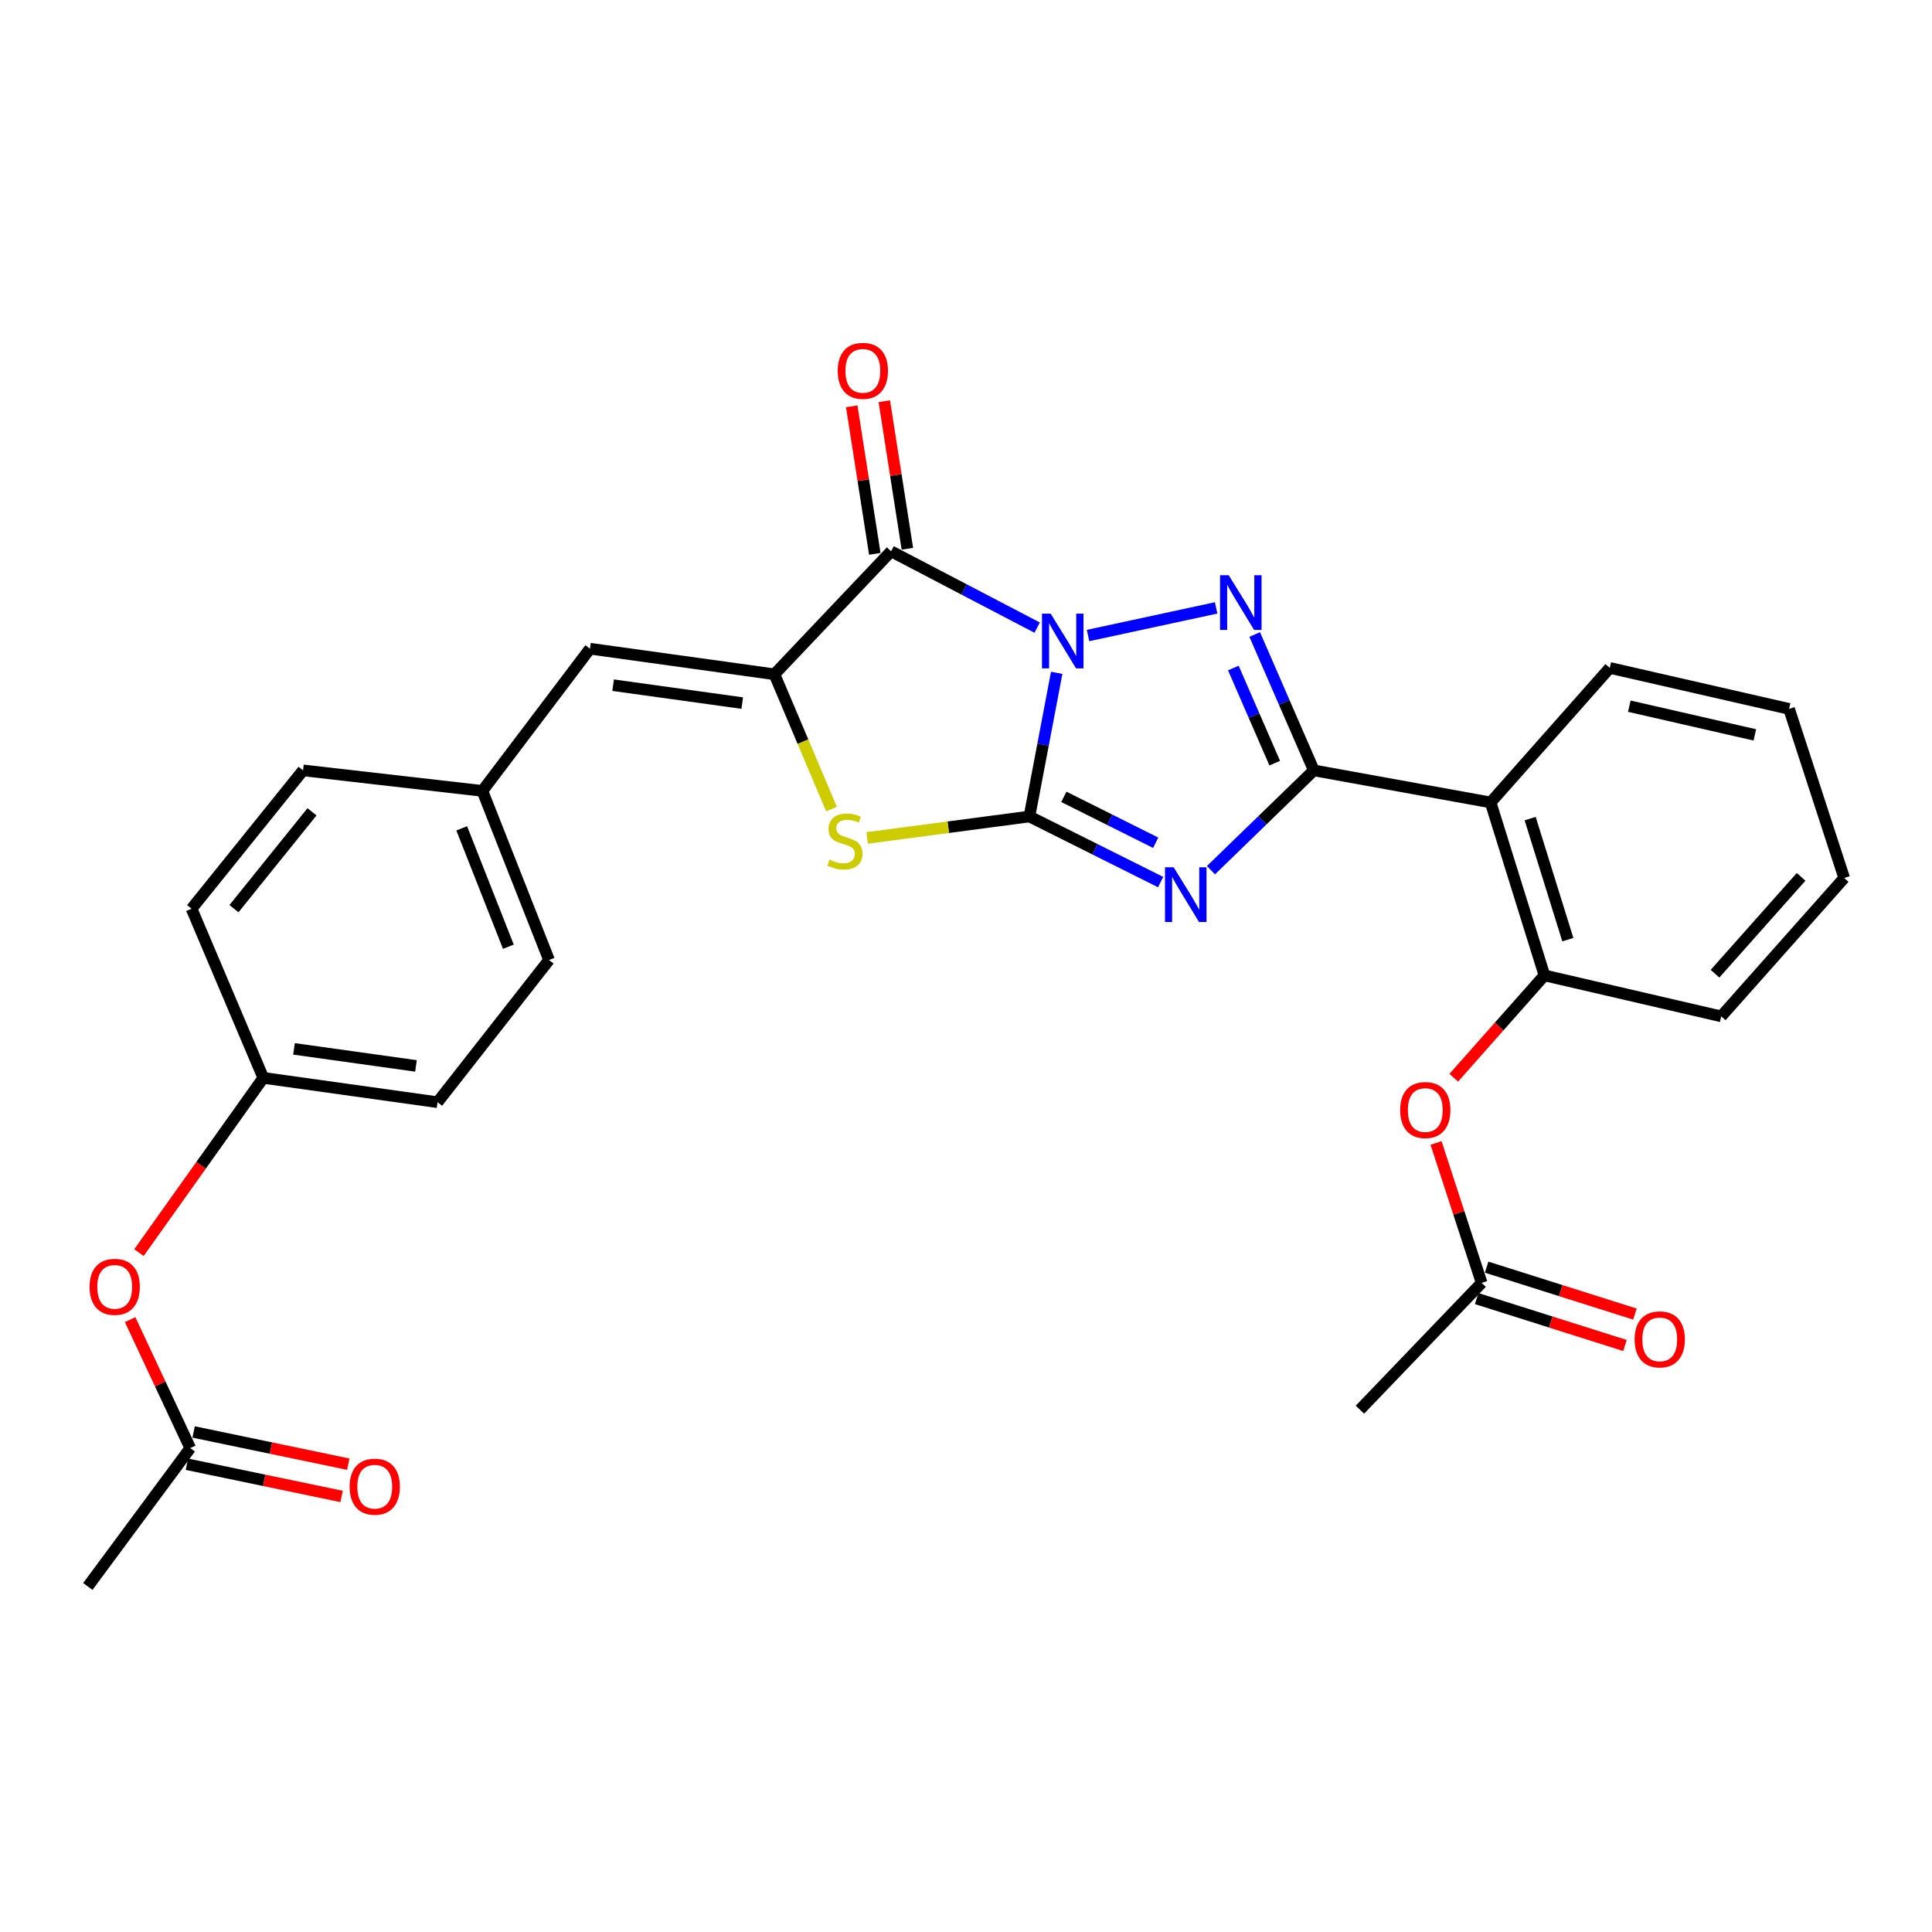 <?xml version='1.0' encoding='iso-8859-1'?>
<svg version='1.1' baseProfile='full'
              xmlns='http://www.w3.org/2000/svg'
                      xmlns:rdkit='http://www.rdkit.org/xml'
                      xmlns:xlink='http://www.w3.org/1999/xlink'
                  xml:space='preserve'
width='1000px' height='1000px' viewBox='0 0 1000 1000'>
<!-- END OF HEADER -->
<rect style='opacity:1.0;fill:#FFFFFF;stroke:none' width='1000' height='1000' x='0' y='0'> </rect>
<path class='bond-0' d='M 546.946,348.247 L 539.885,385.431' style='fill:none;fill-rule:evenodd;stroke:#0000FF;stroke-width:6px;stroke-linecap:butt;stroke-linejoin:miter;stroke-opacity:1' />
<path class='bond-0' d='M 539.885,385.431 L 532.824,422.616' style='fill:none;fill-rule:evenodd;stroke:#000000;stroke-width:6px;stroke-linecap:butt;stroke-linejoin:miter;stroke-opacity:1' />
<path class='bond-2' d='M 563.172,328.949 L 629.48,314.643' style='fill:none;fill-rule:evenodd;stroke:#0000FF;stroke-width:6px;stroke-linecap:butt;stroke-linejoin:miter;stroke-opacity:1' />
<path class='bond-4' d='M 536.828,324.855 L 499.026,305.107' style='fill:none;fill-rule:evenodd;stroke:#0000FF;stroke-width:6px;stroke-linecap:butt;stroke-linejoin:miter;stroke-opacity:1' />
<path class='bond-4' d='M 499.026,305.107 L 461.224,285.359' style='fill:none;fill-rule:evenodd;stroke:#000000;stroke-width:6px;stroke-linecap:butt;stroke-linejoin:miter;stroke-opacity:1' />
<path class='bond-1' d='M 532.824,422.616 L 566.781,439.593' style='fill:none;fill-rule:evenodd;stroke:#000000;stroke-width:6px;stroke-linecap:butt;stroke-linejoin:miter;stroke-opacity:1' />
<path class='bond-1' d='M 566.781,439.593 L 600.739,456.57' style='fill:none;fill-rule:evenodd;stroke:#0000FF;stroke-width:6px;stroke-linecap:butt;stroke-linejoin:miter;stroke-opacity:1' />
<path class='bond-1' d='M 550.64,412.449 L 574.411,424.332' style='fill:none;fill-rule:evenodd;stroke:#000000;stroke-width:6px;stroke-linecap:butt;stroke-linejoin:miter;stroke-opacity:1' />
<path class='bond-1' d='M 574.411,424.332 L 598.181,436.216' style='fill:none;fill-rule:evenodd;stroke:#0000FF;stroke-width:6px;stroke-linecap:butt;stroke-linejoin:miter;stroke-opacity:1' />
<path class='bond-6' d='M 532.824,422.616 L 490.83,428.165' style='fill:none;fill-rule:evenodd;stroke:#000000;stroke-width:6px;stroke-linecap:butt;stroke-linejoin:miter;stroke-opacity:1' />
<path class='bond-6' d='M 490.83,428.165 L 448.836,433.714' style='fill:none;fill-rule:evenodd;stroke:#CCCC00;stroke-width:6px;stroke-linecap:butt;stroke-linejoin:miter;stroke-opacity:1' />
<path class='bond-29' d='M 626.79,450.409 L 653.411,424.579' style='fill:none;fill-rule:evenodd;stroke:#0000FF;stroke-width:6px;stroke-linecap:butt;stroke-linejoin:miter;stroke-opacity:1' />
<path class='bond-29' d='M 653.411,424.579 L 680.032,398.749' style='fill:none;fill-rule:evenodd;stroke:#000000;stroke-width:6px;stroke-linecap:butt;stroke-linejoin:miter;stroke-opacity:1' />
<path class='bond-3' d='M 649.433,328.418 L 664.733,363.583' style='fill:none;fill-rule:evenodd;stroke:#0000FF;stroke-width:6px;stroke-linecap:butt;stroke-linejoin:miter;stroke-opacity:1' />
<path class='bond-3' d='M 664.733,363.583 L 680.032,398.749' style='fill:none;fill-rule:evenodd;stroke:#000000;stroke-width:6px;stroke-linecap:butt;stroke-linejoin:miter;stroke-opacity:1' />
<path class='bond-3' d='M 638.378,345.774 L 649.088,370.39' style='fill:none;fill-rule:evenodd;stroke:#0000FF;stroke-width:6px;stroke-linecap:butt;stroke-linejoin:miter;stroke-opacity:1' />
<path class='bond-3' d='M 649.088,370.39 L 659.798,395.006' style='fill:none;fill-rule:evenodd;stroke:#000000;stroke-width:6px;stroke-linecap:butt;stroke-linejoin:miter;stroke-opacity:1' />
<path class='bond-7' d='M 680.032,398.749 L 771.537,415.346' style='fill:none;fill-rule:evenodd;stroke:#000000;stroke-width:6px;stroke-linecap:butt;stroke-linejoin:miter;stroke-opacity:1' />
<path class='bond-5' d='M 461.224,285.359 L 400.847,349.007' style='fill:none;fill-rule:evenodd;stroke:#000000;stroke-width:6px;stroke-linecap:butt;stroke-linejoin:miter;stroke-opacity:1' />
<path class='bond-11' d='M 469.652,284.042 L 463.683,245.857' style='fill:none;fill-rule:evenodd;stroke:#000000;stroke-width:6px;stroke-linecap:butt;stroke-linejoin:miter;stroke-opacity:1' />
<path class='bond-11' d='M 463.683,245.857 L 457.714,207.673' style='fill:none;fill-rule:evenodd;stroke:#FF0000;stroke-width:6px;stroke-linecap:butt;stroke-linejoin:miter;stroke-opacity:1' />
<path class='bond-11' d='M 452.796,286.677 L 446.827,248.492' style='fill:none;fill-rule:evenodd;stroke:#000000;stroke-width:6px;stroke-linecap:butt;stroke-linejoin:miter;stroke-opacity:1' />
<path class='bond-11' d='M 446.827,248.492 L 440.857,210.308' style='fill:none;fill-rule:evenodd;stroke:#FF0000;stroke-width:6px;stroke-linecap:butt;stroke-linejoin:miter;stroke-opacity:1' />
<path class='bond-8' d='M 400.847,349.007 L 305.38,335.765' style='fill:none;fill-rule:evenodd;stroke:#000000;stroke-width:6px;stroke-linecap:butt;stroke-linejoin:miter;stroke-opacity:1' />
<path class='bond-8' d='M 384.183,363.92 L 317.356,354.651' style='fill:none;fill-rule:evenodd;stroke:#000000;stroke-width:6px;stroke-linecap:butt;stroke-linejoin:miter;stroke-opacity:1' />
<path class='bond-30' d='M 400.847,349.007 L 415.613,383.889' style='fill:none;fill-rule:evenodd;stroke:#000000;stroke-width:6px;stroke-linecap:butt;stroke-linejoin:miter;stroke-opacity:1' />
<path class='bond-30' d='M 415.613,383.889 L 430.38,418.771' style='fill:none;fill-rule:evenodd;stroke:#CCCC00;stroke-width:6px;stroke-linecap:butt;stroke-linejoin:miter;stroke-opacity:1' />
<path class='bond-9' d='M 771.537,415.346 L 799.394,504.86' style='fill:none;fill-rule:evenodd;stroke:#000000;stroke-width:6px;stroke-linecap:butt;stroke-linejoin:miter;stroke-opacity:1' />
<path class='bond-9' d='M 792.006,423.703 L 811.506,486.363' style='fill:none;fill-rule:evenodd;stroke:#000000;stroke-width:6px;stroke-linecap:butt;stroke-linejoin:miter;stroke-opacity:1' />
<path class='bond-19' d='M 771.537,415.346 L 833.213,345.708' style='fill:none;fill-rule:evenodd;stroke:#000000;stroke-width:6px;stroke-linecap:butt;stroke-linejoin:miter;stroke-opacity:1' />
<path class='bond-17' d='M 305.38,335.765 L 249.685,409.365' style='fill:none;fill-rule:evenodd;stroke:#000000;stroke-width:6px;stroke-linecap:butt;stroke-linejoin:miter;stroke-opacity:1' />
<path class='bond-10' d='M 799.394,504.86 L 775.929,531.347' style='fill:none;fill-rule:evenodd;stroke:#000000;stroke-width:6px;stroke-linecap:butt;stroke-linejoin:miter;stroke-opacity:1' />
<path class='bond-10' d='M 775.929,531.347 L 752.464,557.833' style='fill:none;fill-rule:evenodd;stroke:#FF0000;stroke-width:6px;stroke-linecap:butt;stroke-linejoin:miter;stroke-opacity:1' />
<path class='bond-24' d='M 799.394,504.86 L 890.898,526.072' style='fill:none;fill-rule:evenodd;stroke:#000000;stroke-width:6px;stroke-linecap:butt;stroke-linejoin:miter;stroke-opacity:1' />
<path class='bond-12' d='M 743.296,591.593 L 755.099,627.802' style='fill:none;fill-rule:evenodd;stroke:#FF0000;stroke-width:6px;stroke-linecap:butt;stroke-linejoin:miter;stroke-opacity:1' />
<path class='bond-12' d='M 755.099,627.802 L 766.902,664.011' style='fill:none;fill-rule:evenodd;stroke:#000000;stroke-width:6px;stroke-linecap:butt;stroke-linejoin:miter;stroke-opacity:1' />
<path class='bond-15' d='M 764.329,672.145 L 802.709,684.288' style='fill:none;fill-rule:evenodd;stroke:#000000;stroke-width:6px;stroke-linecap:butt;stroke-linejoin:miter;stroke-opacity:1' />
<path class='bond-15' d='M 802.709,684.288 L 841.089,696.432' style='fill:none;fill-rule:evenodd;stroke:#FF0000;stroke-width:6px;stroke-linecap:butt;stroke-linejoin:miter;stroke-opacity:1' />
<path class='bond-15' d='M 769.475,655.878 L 807.855,668.022' style='fill:none;fill-rule:evenodd;stroke:#000000;stroke-width:6px;stroke-linecap:butt;stroke-linejoin:miter;stroke-opacity:1' />
<path class='bond-15' d='M 807.855,668.022 L 846.235,680.165' style='fill:none;fill-rule:evenodd;stroke:#FF0000;stroke-width:6px;stroke-linecap:butt;stroke-linejoin:miter;stroke-opacity:1' />
<path class='bond-25' d='M 766.902,664.011 L 703.89,729.649' style='fill:none;fill-rule:evenodd;stroke:#000000;stroke-width:6px;stroke-linecap:butt;stroke-linejoin:miter;stroke-opacity:1' />
<path class='bond-13' d='M 98.477,749.535 L 82.917,716.292' style='fill:none;fill-rule:evenodd;stroke:#000000;stroke-width:6px;stroke-linecap:butt;stroke-linejoin:miter;stroke-opacity:1' />
<path class='bond-13' d='M 82.917,716.292 L 67.357,683.049' style='fill:none;fill-rule:evenodd;stroke:#FF0000;stroke-width:6px;stroke-linecap:butt;stroke-linejoin:miter;stroke-opacity:1' />
<path class='bond-16' d='M 96.738,757.886 L 136.766,766.222' style='fill:none;fill-rule:evenodd;stroke:#000000;stroke-width:6px;stroke-linecap:butt;stroke-linejoin:miter;stroke-opacity:1' />
<path class='bond-16' d='M 136.766,766.222 L 176.794,774.557' style='fill:none;fill-rule:evenodd;stroke:#FF0000;stroke-width:6px;stroke-linecap:butt;stroke-linejoin:miter;stroke-opacity:1' />
<path class='bond-16' d='M 100.216,741.183 L 140.244,749.519' style='fill:none;fill-rule:evenodd;stroke:#000000;stroke-width:6px;stroke-linecap:butt;stroke-linejoin:miter;stroke-opacity:1' />
<path class='bond-16' d='M 140.244,749.519 L 180.272,757.854' style='fill:none;fill-rule:evenodd;stroke:#FF0000;stroke-width:6px;stroke-linecap:butt;stroke-linejoin:miter;stroke-opacity:1' />
<path class='bond-26' d='M 98.477,749.535 L 45.455,821.154' style='fill:none;fill-rule:evenodd;stroke:#000000;stroke-width:6px;stroke-linecap:butt;stroke-linejoin:miter;stroke-opacity:1' />
<path class='bond-14' d='M 71.92,648.346 L 104.103,603.124' style='fill:none;fill-rule:evenodd;stroke:#FF0000;stroke-width:6px;stroke-linecap:butt;stroke-linejoin:miter;stroke-opacity:1' />
<path class='bond-14' d='M 104.103,603.124 L 136.286,557.901' style='fill:none;fill-rule:evenodd;stroke:#000000;stroke-width:6px;stroke-linecap:butt;stroke-linejoin:miter;stroke-opacity:1' />
<path class='bond-20' d='M 249.685,409.365 L 156.854,398.749' style='fill:none;fill-rule:evenodd;stroke:#000000;stroke-width:6px;stroke-linecap:butt;stroke-linejoin:miter;stroke-opacity:1' />
<path class='bond-21' d='M 249.685,409.365 L 284.177,496.889' style='fill:none;fill-rule:evenodd;stroke:#000000;stroke-width:6px;stroke-linecap:butt;stroke-linejoin:miter;stroke-opacity:1' />
<path class='bond-21' d='M 238.986,428.749 L 263.13,490.015' style='fill:none;fill-rule:evenodd;stroke:#000000;stroke-width:6px;stroke-linecap:butt;stroke-linejoin:miter;stroke-opacity:1' />
<path class='bond-18' d='M 136.286,557.901 L 226.473,570.498' style='fill:none;fill-rule:evenodd;stroke:#000000;stroke-width:6px;stroke-linecap:butt;stroke-linejoin:miter;stroke-opacity:1' />
<path class='bond-18' d='M 152.174,542.893 L 215.305,551.711' style='fill:none;fill-rule:evenodd;stroke:#000000;stroke-width:6px;stroke-linecap:butt;stroke-linejoin:miter;stroke-opacity:1' />
<path class='bond-31' d='M 136.286,557.901 L 99.159,470.368' style='fill:none;fill-rule:evenodd;stroke:#000000;stroke-width:6px;stroke-linecap:butt;stroke-linejoin:miter;stroke-opacity:1' />
<path class='bond-27' d='M 833.213,345.708 L 926.025,366.93' style='fill:none;fill-rule:evenodd;stroke:#000000;stroke-width:6px;stroke-linecap:butt;stroke-linejoin:miter;stroke-opacity:1' />
<path class='bond-27' d='M 843.332,365.523 L 908.3,380.379' style='fill:none;fill-rule:evenodd;stroke:#000000;stroke-width:6px;stroke-linecap:butt;stroke-linejoin:miter;stroke-opacity:1' />
<path class='bond-22' d='M 156.854,398.749 L 99.159,470.368' style='fill:none;fill-rule:evenodd;stroke:#000000;stroke-width:6px;stroke-linecap:butt;stroke-linejoin:miter;stroke-opacity:1' />
<path class='bond-22' d='M 161.486,420.195 L 121.1,470.328' style='fill:none;fill-rule:evenodd;stroke:#000000;stroke-width:6px;stroke-linecap:butt;stroke-linejoin:miter;stroke-opacity:1' />
<path class='bond-23' d='M 284.177,496.889 L 226.473,570.498' style='fill:none;fill-rule:evenodd;stroke:#000000;stroke-width:6px;stroke-linecap:butt;stroke-linejoin:miter;stroke-opacity:1' />
<path class='bond-32' d='M 890.898,526.072 L 954.545,454.444' style='fill:none;fill-rule:evenodd;stroke:#000000;stroke-width:6px;stroke-linecap:butt;stroke-linejoin:miter;stroke-opacity:1' />
<path class='bond-32' d='M 887.692,503.996 L 932.245,453.856' style='fill:none;fill-rule:evenodd;stroke:#000000;stroke-width:6px;stroke-linecap:butt;stroke-linejoin:miter;stroke-opacity:1' />
<path class='bond-28' d='M 926.025,366.93 L 954.545,454.444' style='fill:none;fill-rule:evenodd;stroke:#000000;stroke-width:6px;stroke-linecap:butt;stroke-linejoin:miter;stroke-opacity:1' />
<path  class='atom-0' d='M 543.814 317.615
L 553.094 332.615
Q 554.014 334.095, 555.494 336.775
Q 556.974 339.455, 557.054 339.615
L 557.054 317.615
L 560.814 317.615
L 560.814 345.935
L 556.934 345.935
L 546.974 329.535
Q 545.814 327.615, 544.574 325.415
Q 543.374 323.215, 543.014 322.535
L 543.014 345.935
L 539.334 345.935
L 539.334 317.615
L 543.814 317.615
' fill='#0000FF'/>
<path  class='atom-2' d='M 607.481 448.91
L 616.761 463.91
Q 617.681 465.39, 619.161 468.07
Q 620.641 470.75, 620.721 470.91
L 620.721 448.91
L 624.481 448.91
L 624.481 477.23
L 620.601 477.23
L 610.641 460.83
Q 609.481 458.91, 608.241 456.71
Q 607.041 454.51, 606.681 453.83
L 606.681 477.23
L 603.001 477.23
L 603.001 448.91
L 607.481 448.91
' fill='#0000FF'/>
<path  class='atom-3' d='M 635.982 297.729
L 645.262 312.729
Q 646.182 314.209, 647.662 316.889
Q 649.142 319.569, 649.222 319.729
L 649.222 297.729
L 652.982 297.729
L 652.982 326.049
L 649.102 326.049
L 639.142 309.649
Q 637.982 307.729, 636.742 305.529
Q 635.542 303.329, 635.182 302.649
L 635.182 326.049
L 631.502 326.049
L 631.502 297.729
L 635.982 297.729
' fill='#0000FF'/>
<path  class='atom-7' d='M 429.348 444.952
Q 429.668 445.072, 430.988 445.632
Q 432.308 446.192, 433.748 446.552
Q 435.228 446.872, 436.668 446.872
Q 439.348 446.872, 440.908 445.592
Q 442.468 444.272, 442.468 441.992
Q 442.468 440.432, 441.668 439.472
Q 440.908 438.512, 439.708 437.992
Q 438.508 437.472, 436.508 436.872
Q 433.988 436.112, 432.468 435.392
Q 430.988 434.672, 429.908 433.152
Q 428.868 431.632, 428.868 429.072
Q 428.868 425.512, 431.268 423.312
Q 433.708 421.112, 438.508 421.112
Q 441.788 421.112, 445.508 422.672
L 444.588 425.752
Q 441.188 424.352, 438.628 424.352
Q 435.868 424.352, 434.348 425.512
Q 432.828 426.632, 432.868 428.592
Q 432.868 430.112, 433.628 431.032
Q 434.428 431.952, 435.548 432.472
Q 436.708 432.992, 438.628 433.592
Q 441.188 434.392, 442.708 435.192
Q 444.228 435.992, 445.308 437.632
Q 446.428 439.232, 446.428 441.992
Q 446.428 445.912, 443.788 448.032
Q 441.188 450.112, 436.828 450.112
Q 434.308 450.112, 432.388 449.552
Q 430.508 449.032, 428.268 448.112
L 429.348 444.952
' fill='#CCCC00'/>
<path  class='atom-11' d='M 724.718 574.559
Q 724.718 567.759, 728.078 563.959
Q 731.438 560.159, 737.718 560.159
Q 743.998 560.159, 747.358 563.959
Q 750.718 567.759, 750.718 574.559
Q 750.718 581.439, 747.318 585.359
Q 743.918 589.239, 737.718 589.239
Q 731.478 589.239, 728.078 585.359
Q 724.718 581.479, 724.718 574.559
M 737.718 586.039
Q 742.038 586.039, 744.358 583.159
Q 746.718 580.239, 746.718 574.559
Q 746.718 568.999, 744.358 566.199
Q 742.038 563.359, 737.718 563.359
Q 733.398 563.359, 731.038 566.159
Q 728.718 568.959, 728.718 574.559
Q 728.718 580.279, 731.038 583.159
Q 733.398 586.039, 737.718 586.039
' fill='#FF0000'/>
<path  class='atom-12' d='M 433.608 191.945
Q 433.608 185.145, 436.968 181.345
Q 440.328 177.545, 446.608 177.545
Q 452.888 177.545, 456.248 181.345
Q 459.608 185.145, 459.608 191.945
Q 459.608 198.825, 456.208 202.745
Q 452.808 206.625, 446.608 206.625
Q 440.368 206.625, 436.968 202.745
Q 433.608 198.865, 433.608 191.945
M 446.608 203.425
Q 450.928 203.425, 453.248 200.545
Q 455.608 197.625, 455.608 191.945
Q 455.608 186.385, 453.248 183.585
Q 450.928 180.745, 446.608 180.745
Q 442.288 180.745, 439.928 183.545
Q 437.608 186.345, 437.608 191.945
Q 437.608 197.665, 439.928 200.545
Q 442.288 203.425, 446.608 203.425
' fill='#FF0000'/>
<path  class='atom-15' d='M 46.369 666.063
Q 46.369 659.263, 49.729 655.463
Q 53.089 651.663, 59.369 651.663
Q 65.649 651.663, 69.009 655.463
Q 72.369 659.263, 72.369 666.063
Q 72.369 672.943, 68.969 676.863
Q 65.569 680.743, 59.369 680.743
Q 53.129 680.743, 49.729 676.863
Q 46.369 672.983, 46.369 666.063
M 59.369 677.543
Q 63.689 677.543, 66.009 674.663
Q 68.369 671.743, 68.369 666.063
Q 68.369 660.503, 66.009 657.703
Q 63.689 654.863, 59.369 654.863
Q 55.049 654.863, 52.689 657.663
Q 50.369 660.463, 50.369 666.063
Q 50.369 671.783, 52.689 674.663
Q 55.049 677.543, 59.369 677.543
' fill='#FF0000'/>
<path  class='atom-16' d='M 846.079 693.256
Q 846.079 686.456, 849.439 682.656
Q 852.799 678.856, 859.079 678.856
Q 865.359 678.856, 868.719 682.656
Q 872.079 686.456, 872.079 693.256
Q 872.079 700.136, 868.679 704.056
Q 865.279 707.936, 859.079 707.936
Q 852.839 707.936, 849.439 704.056
Q 846.079 700.176, 846.079 693.256
M 859.079 704.736
Q 863.399 704.736, 865.719 701.856
Q 868.079 698.936, 868.079 693.256
Q 868.079 687.696, 865.719 684.896
Q 863.399 682.056, 859.079 682.056
Q 854.759 682.056, 852.399 684.856
Q 850.079 687.656, 850.079 693.256
Q 850.079 698.976, 852.399 701.856
Q 854.759 704.736, 859.079 704.736
' fill='#FF0000'/>
<path  class='atom-17' d='M 180.971 769.501
Q 180.971 762.701, 184.331 758.901
Q 187.691 755.101, 193.971 755.101
Q 200.251 755.101, 203.611 758.901
Q 206.971 762.701, 206.971 769.501
Q 206.971 776.381, 203.571 780.301
Q 200.171 784.181, 193.971 784.181
Q 187.731 784.181, 184.331 780.301
Q 180.971 776.421, 180.971 769.501
M 193.971 780.981
Q 198.291 780.981, 200.611 778.101
Q 202.971 775.181, 202.971 769.501
Q 202.971 763.941, 200.611 761.141
Q 198.291 758.301, 193.971 758.301
Q 189.651 758.301, 187.291 761.101
Q 184.971 763.901, 184.971 769.501
Q 184.971 775.221, 187.291 778.101
Q 189.651 780.981, 193.971 780.981
' fill='#FF0000'/>
</svg>
